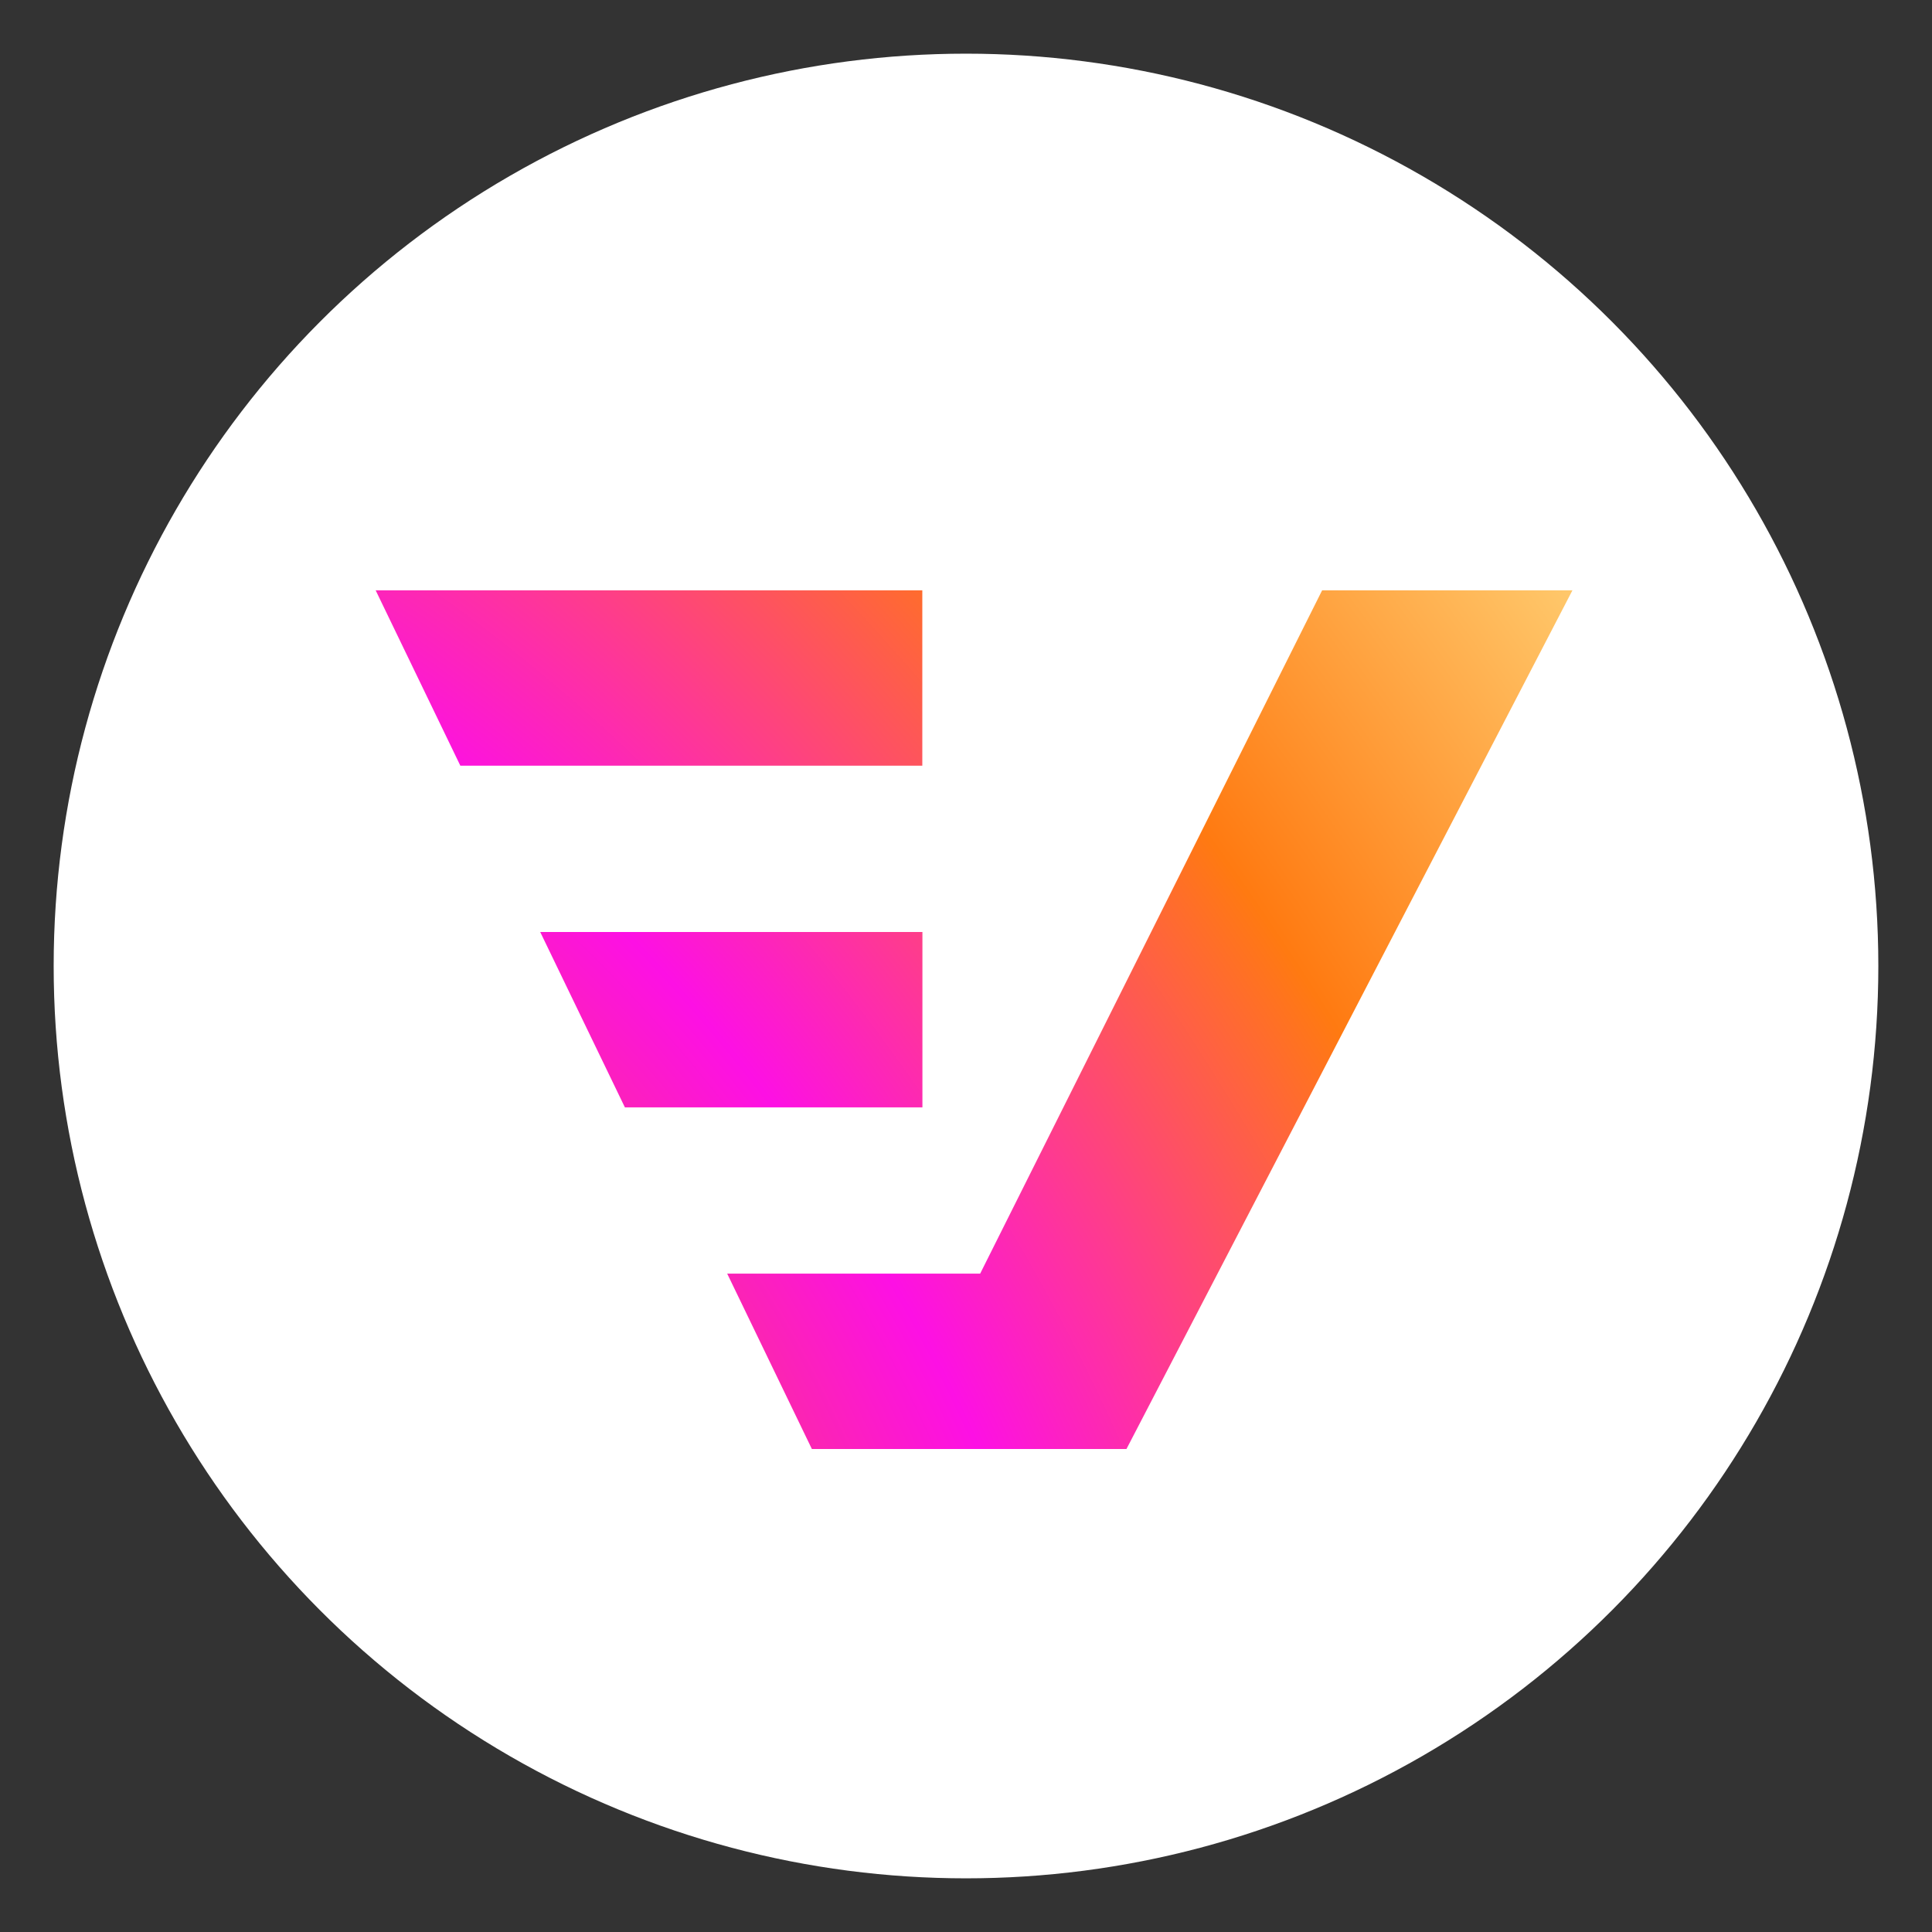 <svg width="18" height="18" viewBox="0 0 18 18" fill="none" xmlns="http://www.w3.org/2000/svg">
<rect x="0" y="0" width="18" height="18" fill="#333333" stroke="none"/>
<circle cx="9" cy="9" r="8.5" fill="white"/>
<g clip-path="url(#clip0_5602_13705)">
<path d="M8.593 7.134H4.289L3.5 5.5H8.593V7.134Z" fill="url(#paint0_radial_5602_13705)"/>
<path d="M12.318 5.5H14.65L10.495 13.5H7.564L6.775 11.866H9.132L12.318 5.5Z" fill="url(#paint1_radial_5602_13705)"/>
<path d="M5.822 10.317H8.594V8.683H5.033L5.822 10.317Z" fill="url(#paint2_radial_5602_13705)"/>
</g>
<defs>
<radialGradient id="paint0_radial_5602_13705" cx="0" cy="0" r="1" gradientUnits="userSpaceOnUse" gradientTransform="translate(3.5 13.5) rotate(-35.662) scale(13.722 25.929)">
<stop stop-color="#F65A34"/>
<stop offset="0.356" stop-color="#FD10E4"/>
<stop offset="0.701" stop-color="#FF7A11"/>
<stop offset="1" stop-color="#FFC86B"/>
</radialGradient>
<radialGradient id="paint1_radial_5602_13705" cx="0" cy="0" r="1" gradientUnits="userSpaceOnUse" gradientTransform="translate(3.501 13.5) rotate(-35.662) scale(13.722 25.929)">
<stop stop-color="#F65A34"/>
<stop offset="0.356" stop-color="#FD10E4"/>
<stop offset="0.701" stop-color="#FF7A11"/>
<stop offset="1" stop-color="#FFC86B"/>
</radialGradient>
<radialGradient id="paint2_radial_5602_13705" cx="0" cy="0" r="1" gradientUnits="userSpaceOnUse" gradientTransform="translate(3.5 13.5) rotate(-35.662) scale(13.722 25.929)">
<stop stop-color="#F65A34"/>
<stop offset="0.356" stop-color="#FD10E4"/>
<stop offset="0.701" stop-color="#FF7A11"/>
<stop offset="1" stop-color="#FFC86B"/>
</radialGradient>
<clipPath id="clip0_5602_13705">
<rect width="11.149" height="8" fill="white" transform="translate(3.5 5.5)"/>
</clipPath>
</defs>
</svg>
